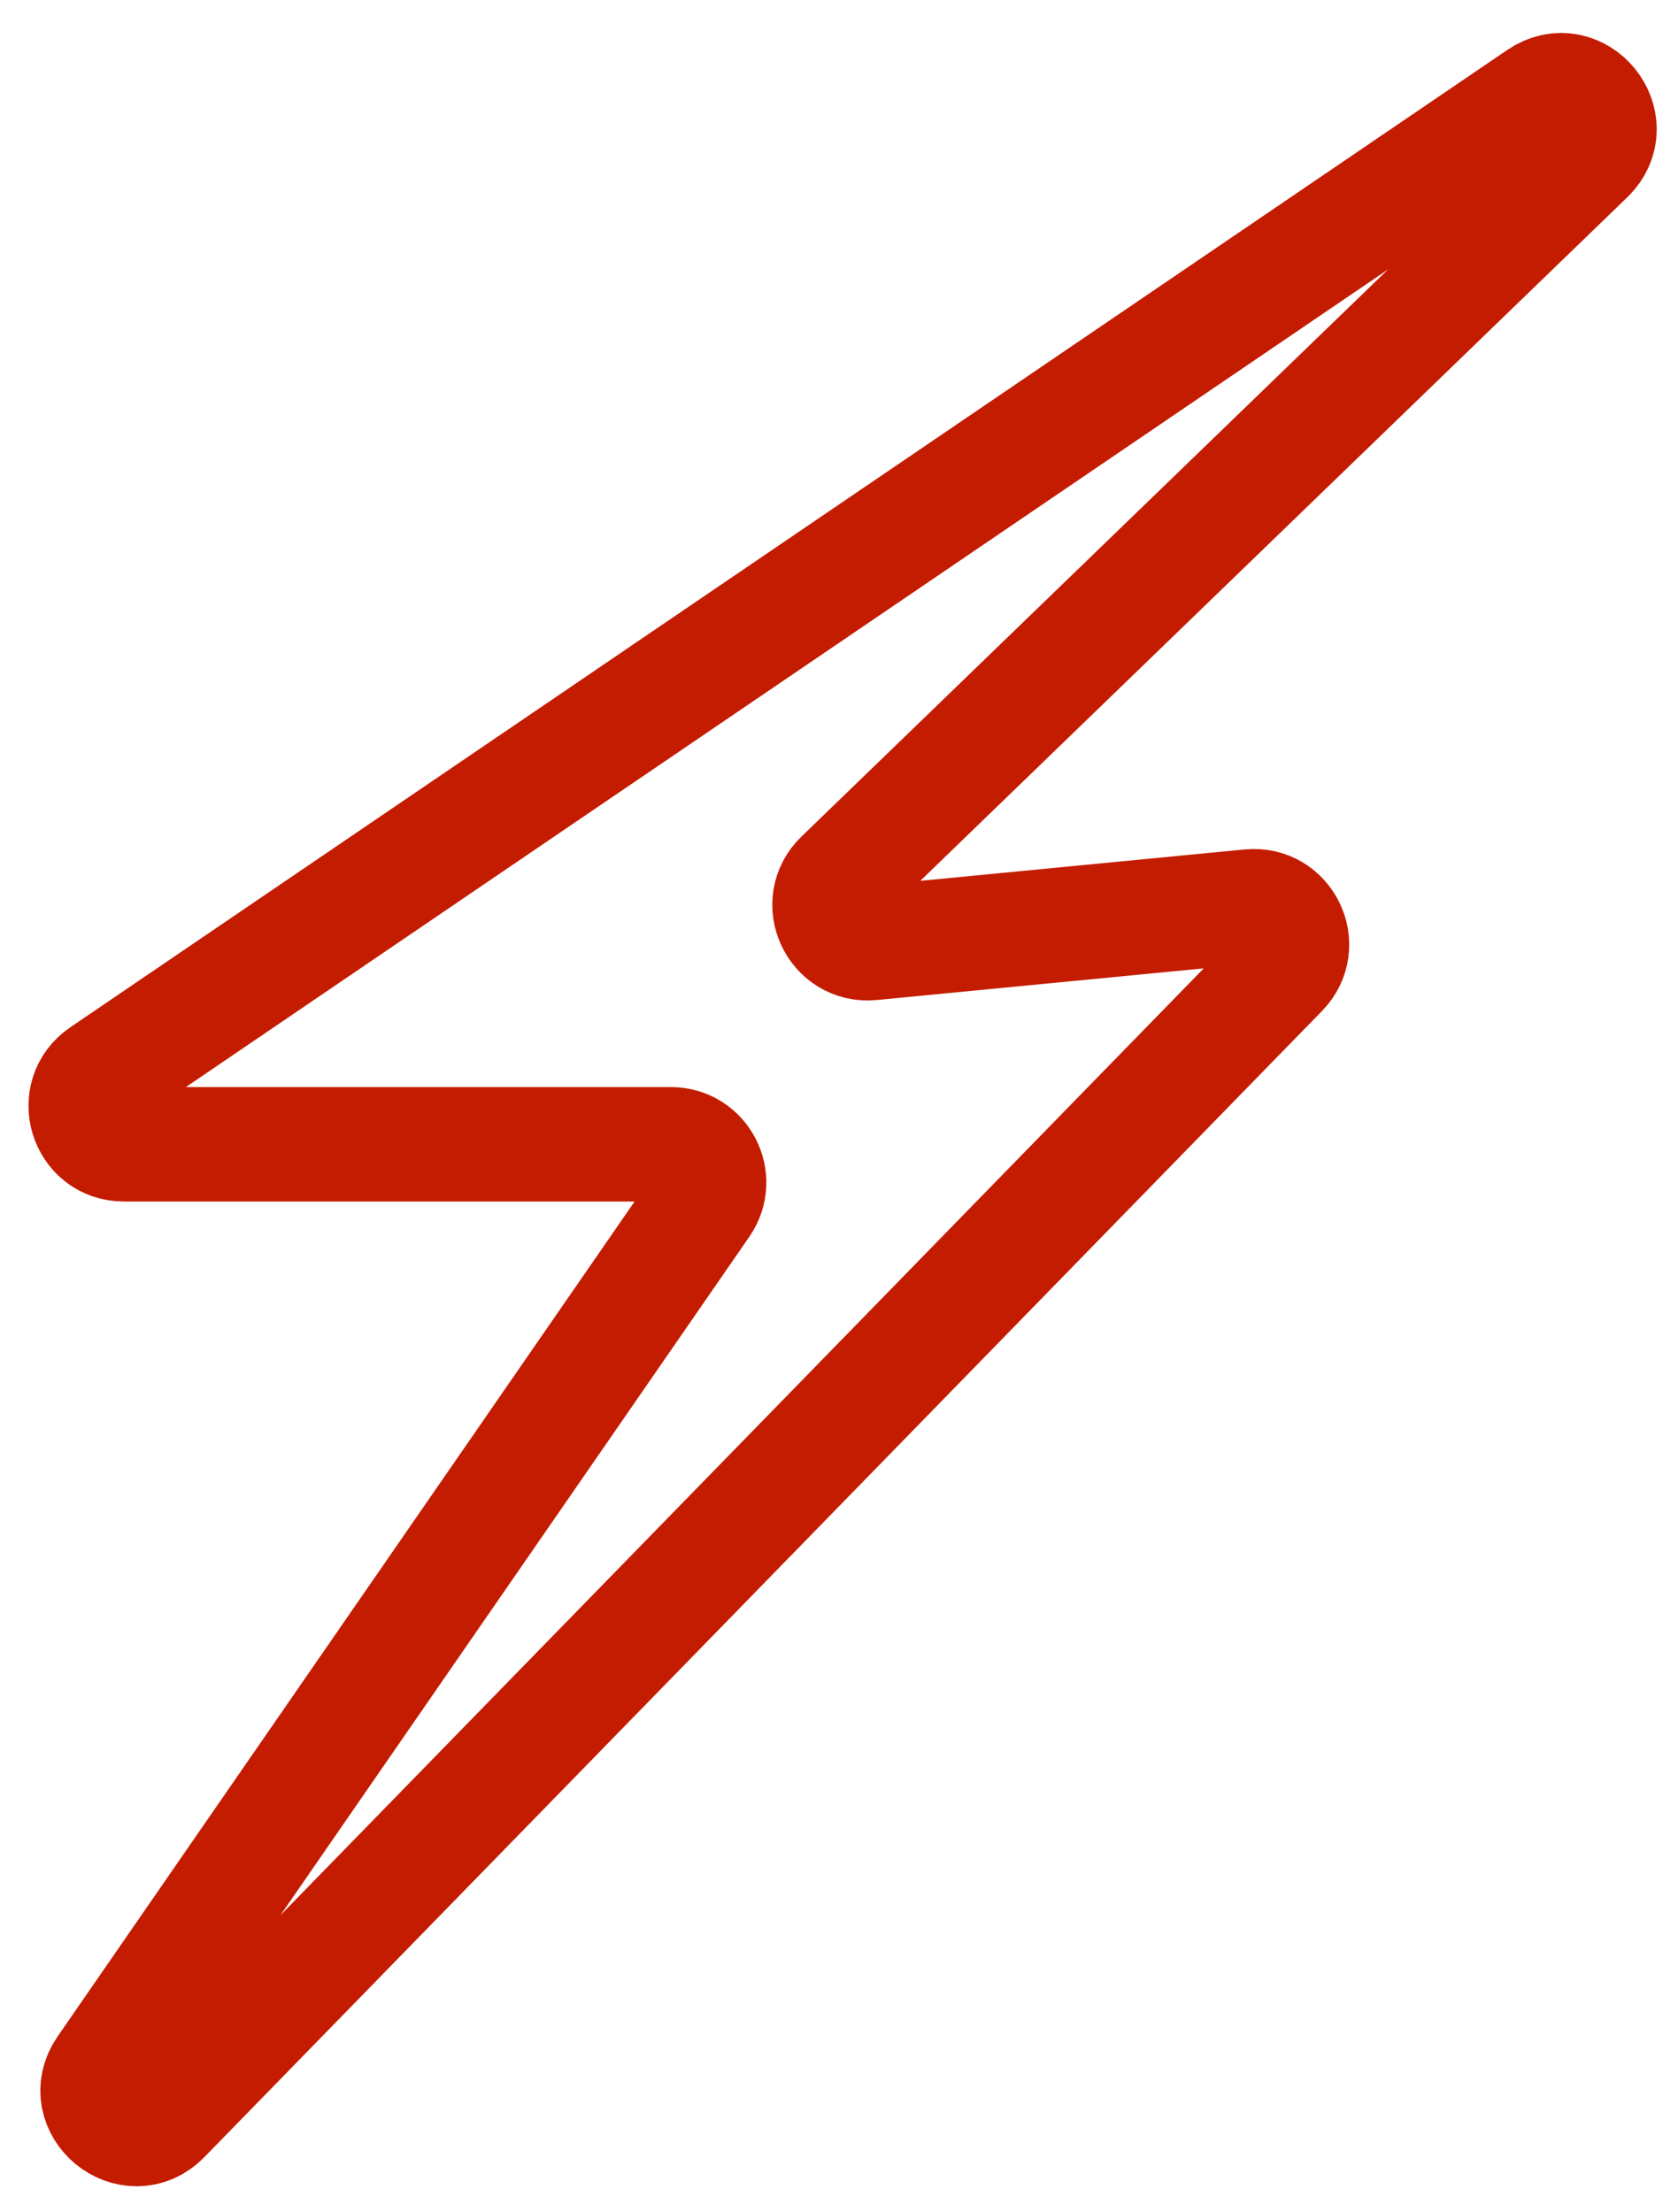 <?xml version="1.0" encoding="UTF-8"?> <svg xmlns="http://www.w3.org/2000/svg" width="44" height="58" viewBox="0 0 44 58" fill="none"> <path d="M2.687 28.173L40.367 2.55C41.379 1.862 42.505 3.245 41.625 4.096L22.059 23.01C21.378 23.668 21.908 24.815 22.85 24.724L32.779 23.763C33.707 23.674 34.242 24.79 33.592 25.457L4.287 55.504C3.431 56.381 2.051 55.245 2.748 54.237L18.416 31.569C18.874 30.905 18.399 30 17.593 30H3.249C2.264 30 1.872 28.727 2.687 28.173Z" stroke="#C41C00" stroke-width="3"></path> </svg> 